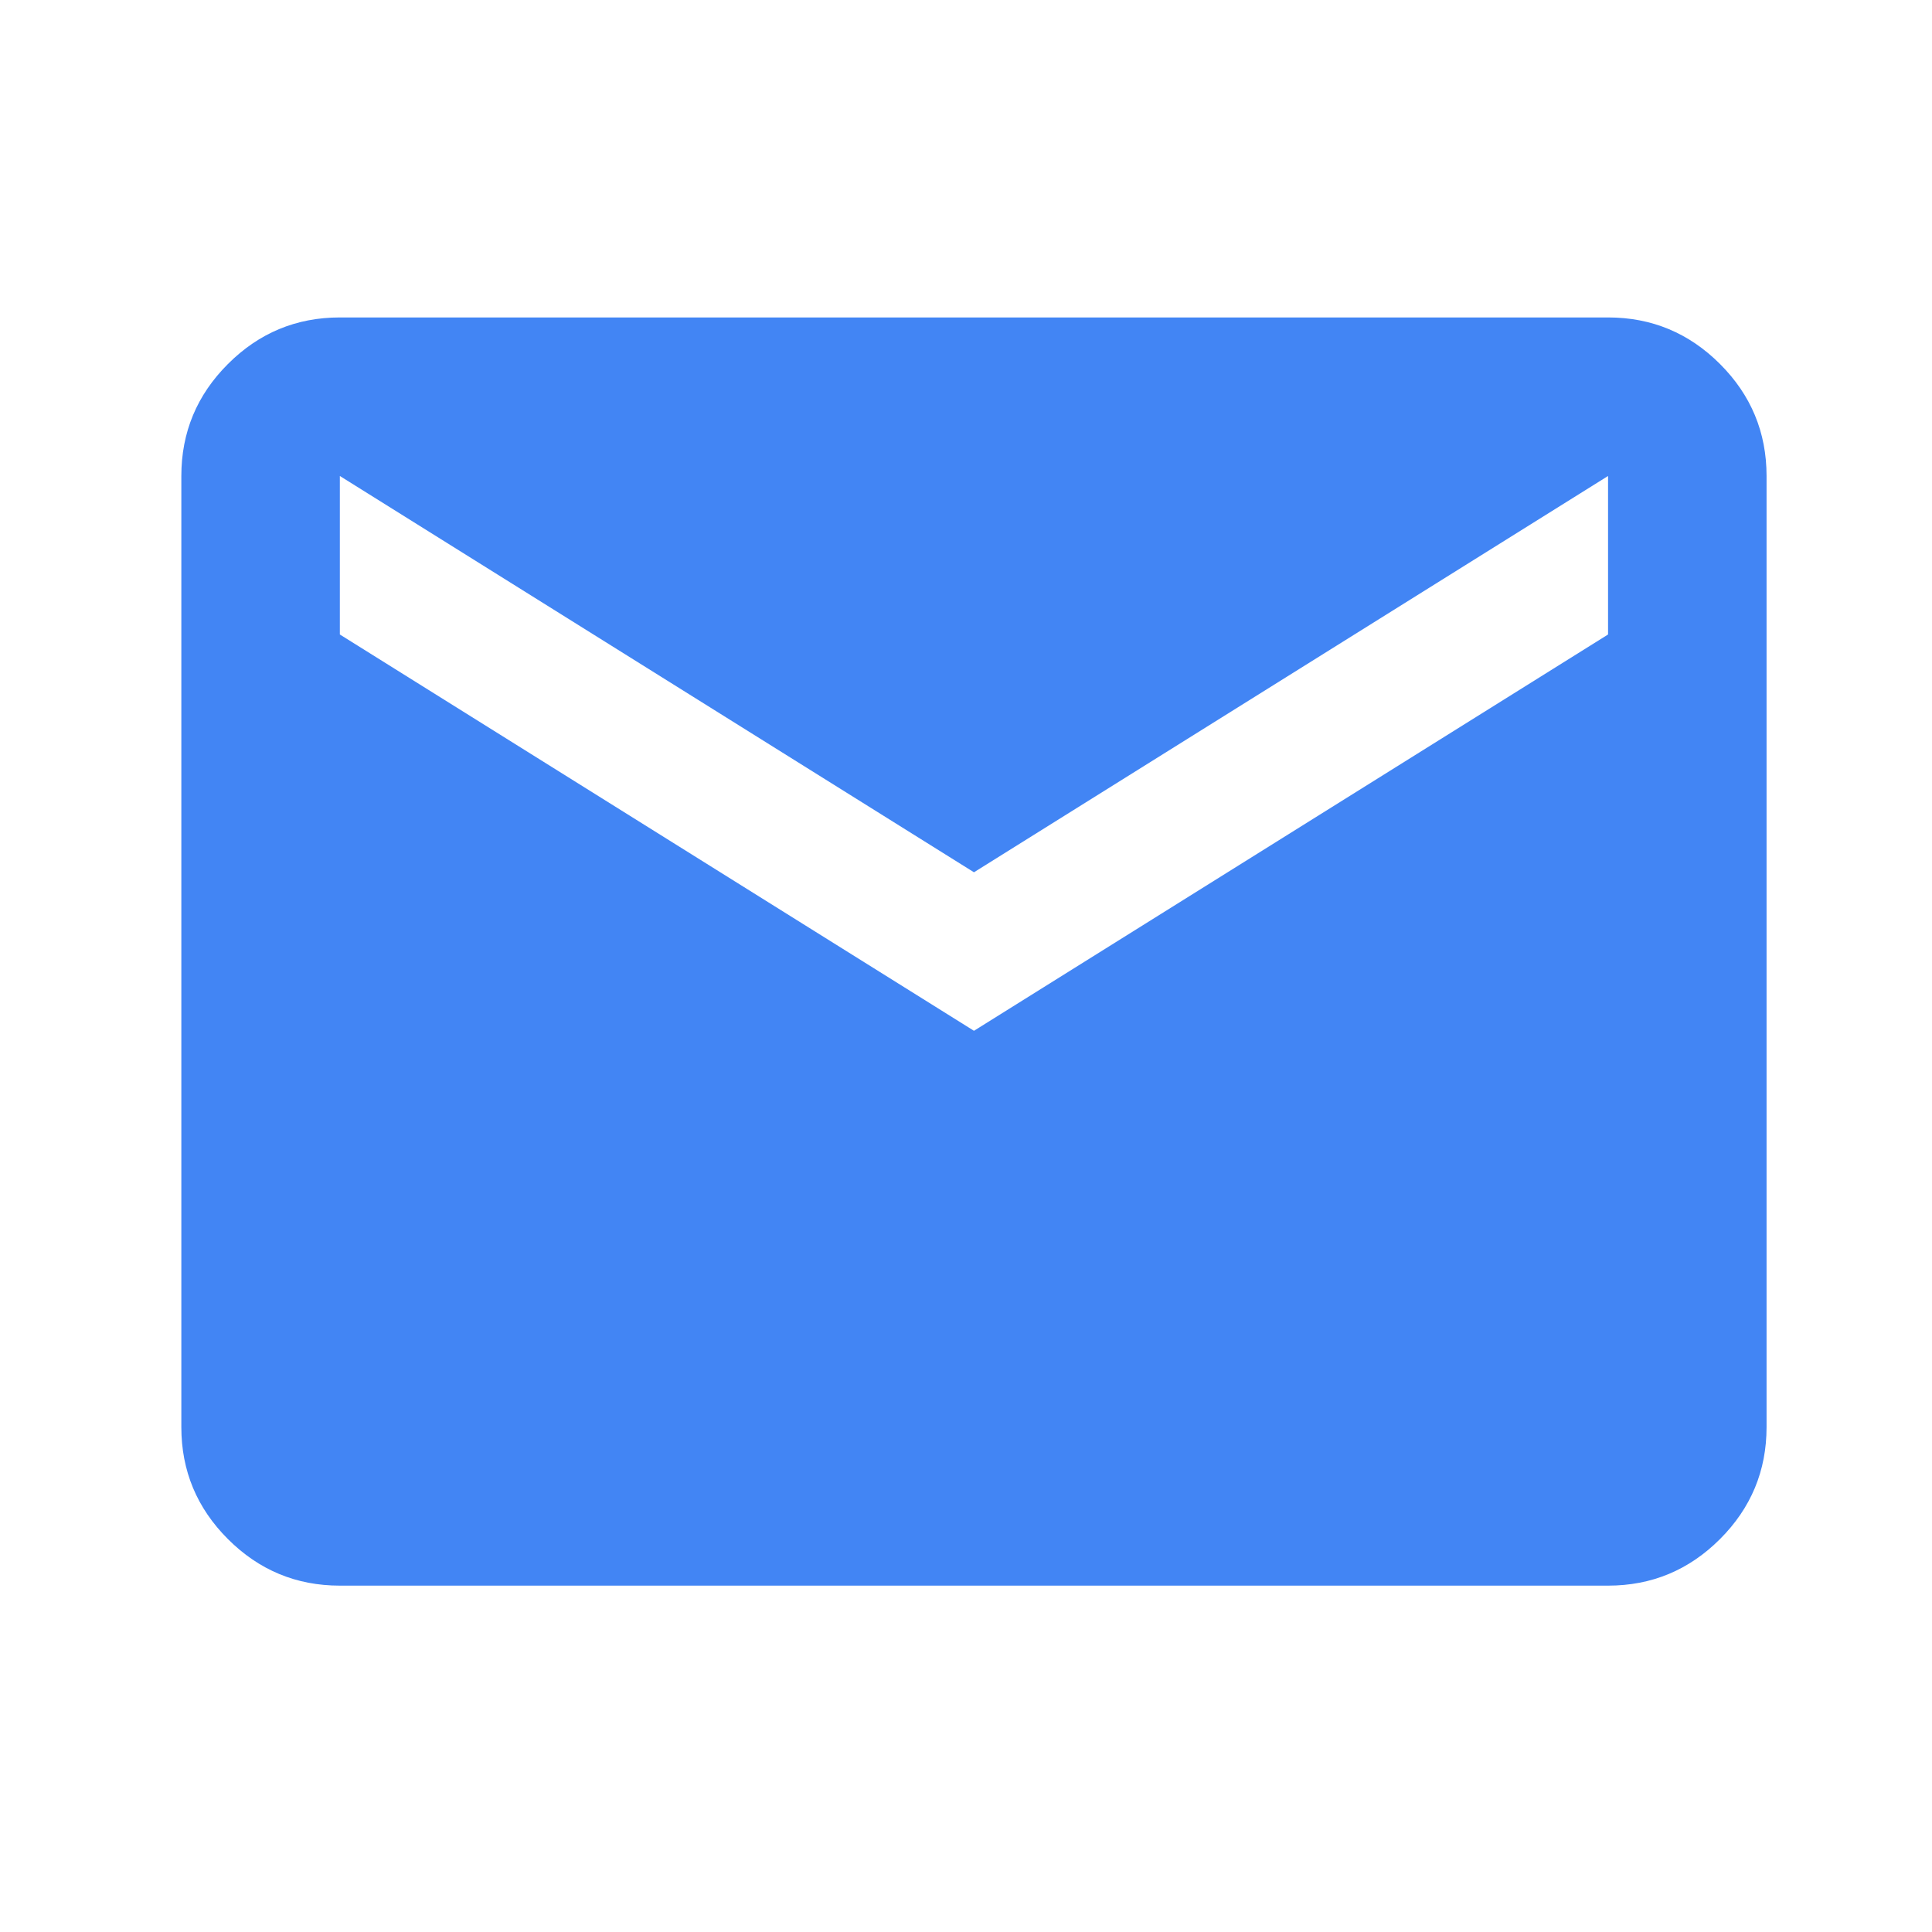 <svg width="65" height="65" viewBox="0 0 65 65" fill="none" xmlns="http://www.w3.org/2000/svg">
<mask id="mask0_1_477" style="mask-type:alpha" maskUnits="userSpaceOnUse" x="0" y="0" width="65" height="65">
<rect x="0.768" y="0.014" width="64" height="64" fill="#D9D9D9"/>
</mask>
<g mask="url(#mask0_1_477)">
<path d="M11.434 53.347C9.968 53.347 8.712 52.825 7.668 51.78C6.623 50.736 6.101 49.48 6.101 48.014V16.014C6.101 14.547 6.623 13.291 7.668 12.247C8.712 11.202 9.968 10.68 11.434 10.68H54.101C55.568 10.68 56.823 11.202 57.868 12.247C58.912 13.291 59.434 14.547 59.434 16.014V48.014C59.434 49.48 58.912 50.736 57.868 51.78C56.823 52.825 55.568 53.347 54.101 53.347H11.434ZM32.768 34.68L54.101 21.347V16.014L32.768 29.347L11.434 16.014V21.347L32.768 34.68Z" fill="#4285F4"/>
</g>
</svg>
